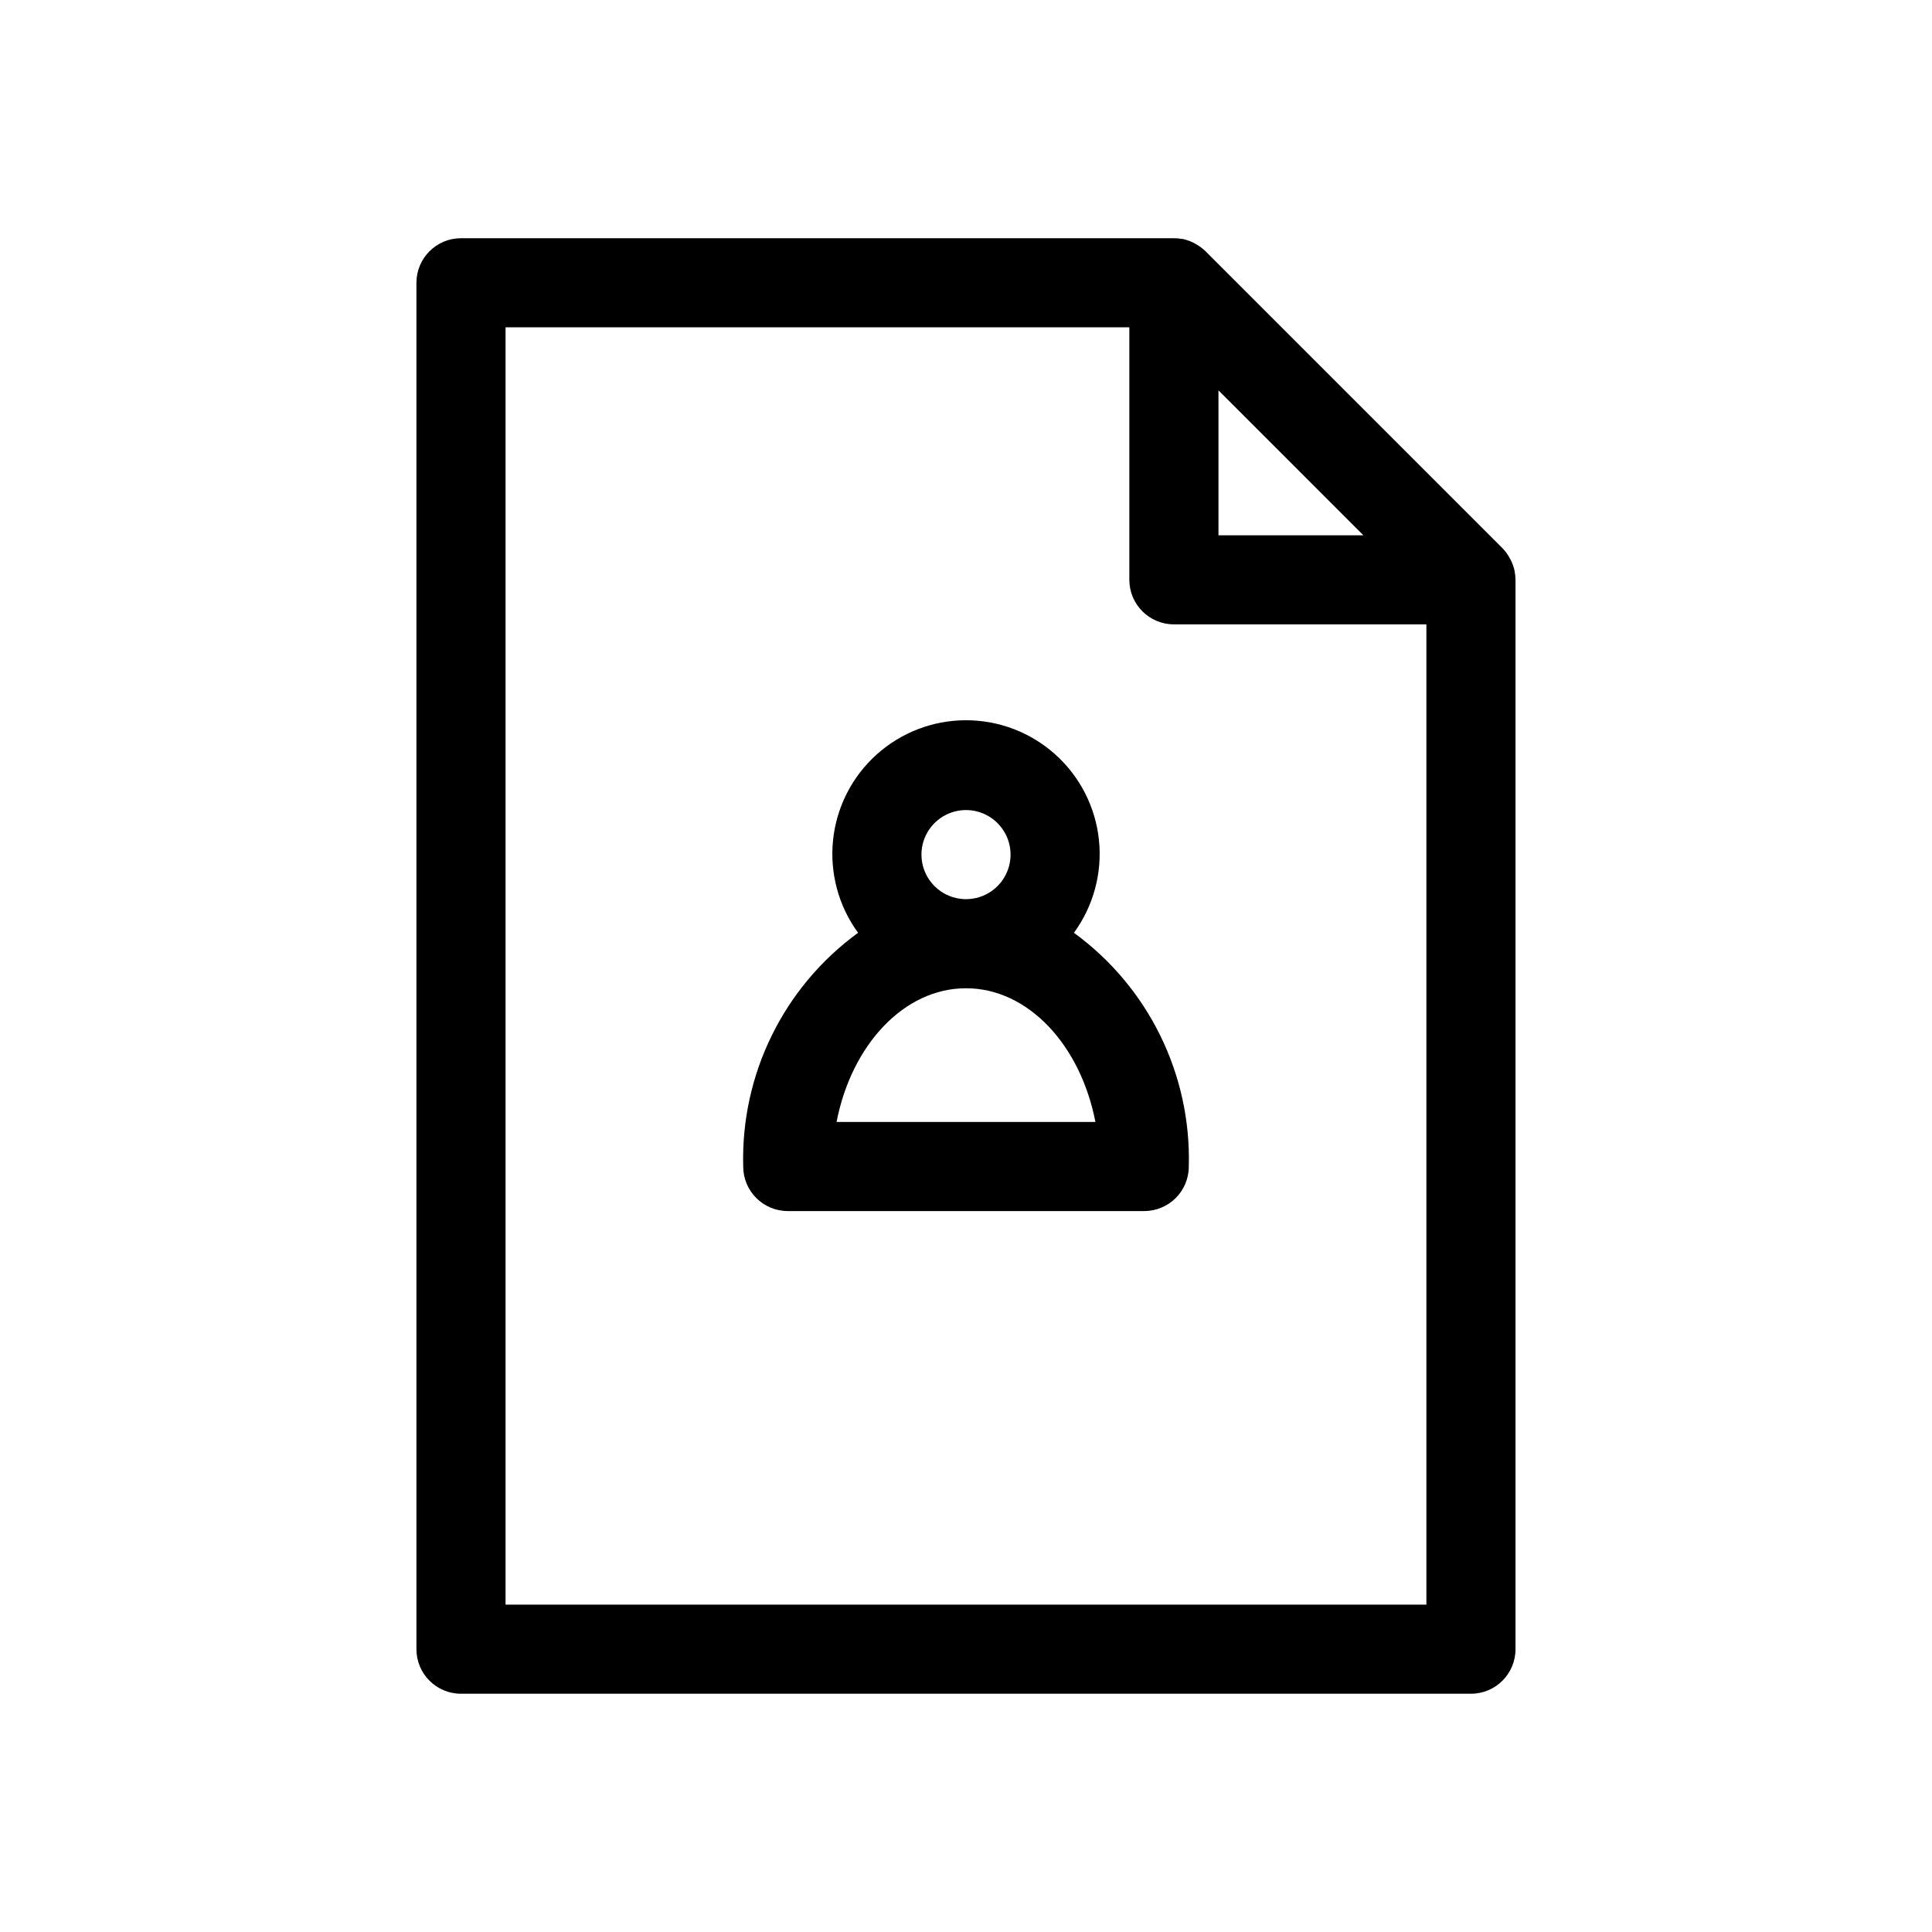 <?xml version="1.0" encoding="UTF-8"?>
<!-- Uploaded to: SVG Repo, www.svgrepo.com, Generator: SVG Repo Mixer Tools -->
<svg fill="#000000" width="800px" height="800px" version="1.1" viewBox="144 144 512 512" xmlns="http://www.w3.org/2000/svg">
 <g>
  <path d="m545.39 295.3c-0.215-1.004-0.559-1.977-1.023-2.891-0.109-0.211-0.219-0.418-0.348-0.629-0.5-0.918-1.125-1.762-1.855-2.512l-78.719-78.719h-0.004c-0.754-0.727-1.602-1.348-2.516-1.859l-0.629-0.348-0.004 0.004c-0.906-0.469-1.875-0.812-2.871-1.023h-0.184c-0.703-0.133-1.422-0.195-2.141-0.191h-188.93c-6.523 0-11.809 5.289-11.809 11.809v362.11c0 6.523 5.285 11.809 11.809 11.809h267.65c6.519 0 11.809-5.285 11.809-11.809v-283.39c-0.008-0.738-0.082-1.469-0.223-2.191zm-78.484-47.855 38.406 38.41h-38.406zm-188.93 321.8v-338.5h165.31v66.914c0 6.519 5.289 11.805 11.809 11.805h66.914v259.78z"/>
  <path d="m428.6 391.2c5.172-7.078 7.539-15.82 6.637-24.539-0.898-8.723-5-16.797-11.508-22.668-6.508-5.871-14.961-9.121-23.727-9.121s-17.223 3.25-23.73 9.121c-6.508 5.871-10.609 13.945-11.508 22.668-0.898 8.719 1.465 17.461 6.637 24.539-19.727 14.371-31.113 37.535-30.441 61.934 0 6.523 5.289 11.809 11.809 11.809h94.465c6.523 0 11.809-5.285 11.809-11.809 0.672-24.398-10.711-47.562-30.441-61.934zm-40.406-20.723c0-4.773 2.875-9.078 7.289-10.906 4.41-1.828 9.492-0.82 12.867 2.559 3.379 3.379 4.387 8.457 2.559 12.867-1.828 4.414-6.133 7.289-10.906 7.289-6.523 0-11.809-5.285-11.809-11.809zm-22.492 70.848c3.938-20.348 17.82-35.426 34.297-35.426 16.477 0 30.363 15.074 34.297 35.426z"/>
 </g>
</svg>